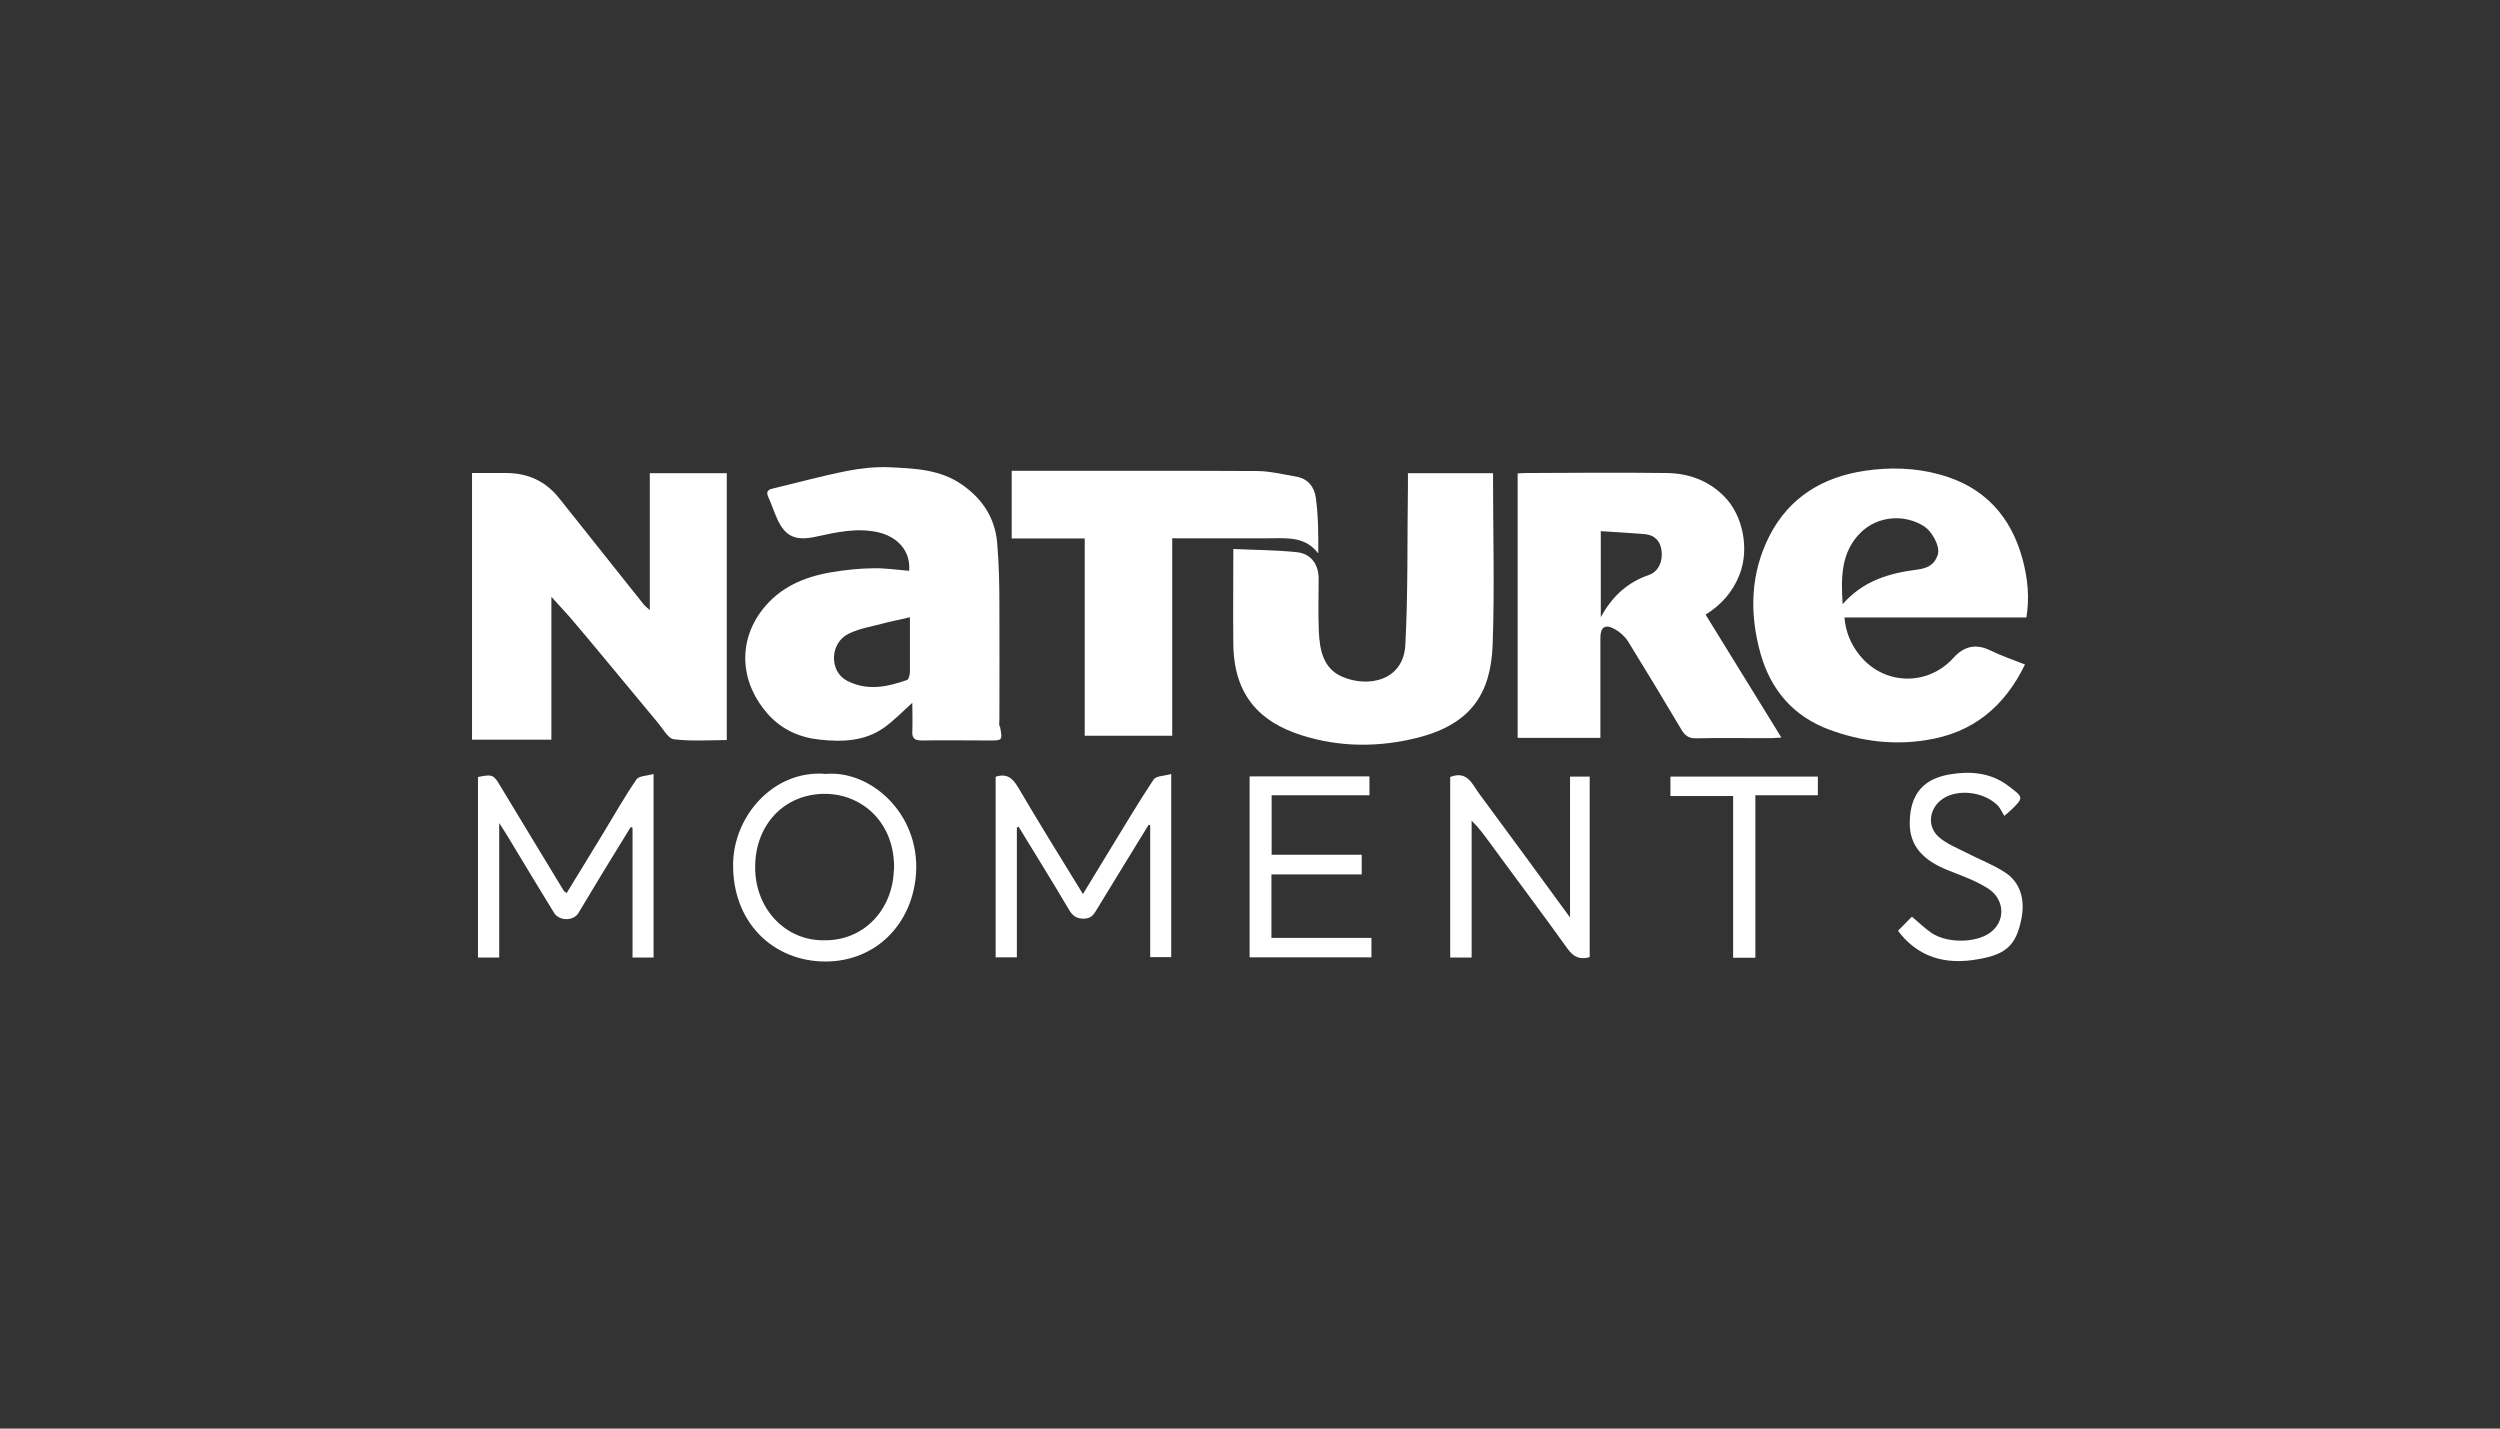 <?xml version="1.0" encoding="UTF-8"?>
<svg id="Logo" xmlns="http://www.w3.org/2000/svg" viewBox="0 0 1260 720">
  <rect x="0" y="0" width="1260" height="720" fill="#333333" stroke="none"/>
  <defs>
    <style>
      .cls-1 {
        fill: #fff;
        stroke-width: 0px;
      }
    </style>
  </defs>
  <path class="cls-1" d="M327.4,238.5h38.9v134.5c-8.8,0-17.8.7-26.6-.4-2.9-.3-5.3-4.9-7.7-7.8-6.2-7.4-12.3-14.9-18.5-22.3-8.1-9.7-16.1-19.5-24.3-29.1-3.5-4.2-7.3-8.1-11.3-12.6v72h-40v-134.4h17.1q16.8,0,26.9,12.8c14.2,17.8,28.3,35.6,42.5,53.4.7.9,1.6,1.5,3.1,2.9v-68.8Z"/>
  <path class="cls-1" d="M709.5,238.5h43v3.6c0,27.6.8,55.3-.2,82.8-.9,23.9-10.2,39.9-37.8,46.9-19.4,4.9-39.2,4.9-58.4-1.2-21.3-6.7-34.1-20.3-34.5-45.6-.2-15.8,0-31.5,0-48.3,10.9.5,21.5.5,32,1.6,7.2.8,11,6.1,11,13.5,0,8.8-.3,17.6.1,26.4.4,9.2,2.1,18.6,11.6,22.8,13,5.7,31.1,2.3,32-16.1,1.4-26.7.9-53.4,1.3-80.1,0-2,0-3.9,0-6.2Z"/>
  <path class="cls-1" d="M590.8,370.8h-44.1v-99.4h-36.8v-34.1h5.5c39.3,0,78.7-.1,118,.1,6.6,0,13.2,1.7,19.8,2.8,6.1,1,9.3,5.4,10,10.8,1.2,9.1,1.3,18.3,1.2,27.9-6.4-8.3-15-7.7-23.6-7.6-16.5.1-33,0-50,0v99.6Z"/>
  <path class="cls-1" d="M329.4,390.2v92.4h-10.6v-65.4c-.3-.1-.6-.3-.9-.4-4.8,7.8-9.5,15.5-14.3,23.3-4.1,6.7-8,13.4-12.1,20.1-2.5,4.1-9.7,4.1-12.3-.2-7.7-12.5-15.2-25-22.8-37.6-1.3-2.2-2.7-4.3-4.8-7.6v67.8h-10.7c0-30.3,0-60.6,0-91,7.5-1.5,7.9-1.2,11.6,5.1,10.5,17.5,21.1,34.8,31.6,52.2.2.4.8.6,1.5,1.2,6.2-10.2,12.4-20.2,18.5-30.3,5.5-9,10.7-18.3,16.7-27,1.2-1.8,5.1-1.7,8.5-2.7Z"/>
  <path class="cls-1" d="M512.5,417v65.5h-10.7v-91c5.5-1.8,8.4.5,11.2,5.1,10.5,17.9,21.5,35.6,32.8,54,4.5-7.4,8.7-14.3,12.9-21.2,7.5-12.2,14.8-24.6,22.7-36.5,1.3-1.9,5.5-1.8,8.9-2.8v92.3h-10.6v-66.5l-.8-.2c-8.6,14.1-17.3,28.1-25.9,42.3-1.6,2.7-2.8,5-6.8,5-4,0-5.8-1.7-7.6-4.8-8.2-13.9-16.8-27.7-25.2-41.5-.3.1-.5.2-.8.3Z"/>
  <path class="cls-1" d="M730.9,391.6c8.7-3.4,11.1,3.7,14.6,8.4,15.1,20.4,30.1,40.9,45.8,62.4v-71h9.9v91c-4.9,1.4-8.1,0-11.2-4.3-12.8-17.9-26.1-35.5-39.1-53.3-2.8-3.8-5.5-7.6-9.2-11.2v69h-10.8v-91Z"/>
  <path class="cls-1" d="M640.8,440.7v32h50.4v9.8h-61.4v-91.2h60.4v9.5h-49.3v30h45.4v9.9h-45.5Z"/>
  <path class="cls-1" d="M956.7,469c2.3-2.3,4.6-4.6,6.9-7,3.1,2.6,6.2,5.6,9.7,8.1,7.8,5.3,21.9,5.3,29.4.2,8.5-5.9,7.5-17-.3-22.2-6-4-13.1-6.5-19.9-9.2-13.5-5.2-20.1-12.7-20-24.3.2-15.1,7.5-22.1,20.1-24.3,10.1-1.7,20.6-1.1,29.6,5.8,7.7,5.8,8,5.8,1,12.5-.5.5-1,.9-3,2.6-1.2-1.8-2-3.9-3.5-5.4-7-6.8-19.8-8.3-27.4-3.3-6.9,4.5-8.4,13.8-2.2,19.3,4,3.6,9.4,5.6,14.2,8.1,6.3,3.3,13.1,5.8,19.1,9.7,8.2,5.3,10.1,14.1,8.5,22.9-2.8,14.8-8.4,19.1-24.9,21.4-16.8,2.3-29.1-3.6-37.4-14.8Z"/>
  <path class="cls-1" d="M884.7,482.7h-11.2v-81.5h-31.6v-9.8h74.3v9.4h-31.5v81.9Z"/>
  <path class="cls-1" d="M503.7,366c-.2-1.3,0-2.7,0-4,0-18.8.1-37.6,0-56.4,0-10.6-.2-21.2-1.1-31.7-1-12.6-7.3-22.4-17.7-29.6-11.1-7.8-24-8.2-36.6-8.8-7.2-.3-14.5.5-21.6,1.9-12.6,2.5-25,5.9-37.5,8.9-2.7.6-3,2-1.9,4.4,1.6,3.5,2.8,7.3,4.4,10.8,4.1,9.1,9.4,11.2,19.5,9,10.2-2.2,20.4-4.6,31.1-2.3,9.5,2.1,16.8,9,15.9,19.5-6-.5-12-1.4-18-1.3-7,.1-14.1.8-21.1,2-13.7,2.3-26,7.5-34.8,18.8-12.9,16.6-11,37.4,2.8,52.8,7,7.8,16.1,11.8,26.3,12.8,11.2,1.2,22.5.8,32.2-6.1,4.9-3.5,9.1-7.9,14.2-12.5,0,5.2.2,9.8,0,14.4-.2,3.5,1.2,4.6,4.7,4.6,11.3-.2,22.7,0,34,0,6.8,0,6.8,0,5.5-7ZM458.5,339.3c0,1.2-.6,3.1-1.3,3.4-10,3.5-20,5.7-30.3.4-9.1-4.7-8.7-19.1.8-23.7,5.3-2.6,11.3-3.6,17.1-5.1,4.4-1.2,8.8-2,13.8-3.2,0,9.3,0,18.8,0,28.2Z"/>
  <path class="cls-1" d="M859.6,309.8c8.1-5.1,13.7-11.5,17.1-20.1,5.2-13.2,1.6-30.2-7.7-39.5-8.1-8.2-18.2-11.7-29.2-11.8-23.5-.3-47-.1-70.5,0-1.4,0-2.9.1-4.4.2v133.3h41.7v-5.6c0-15,0-29.9,0-44.9,0-5.3,2.4-7,7.1-4.4,2.6,1.4,5.2,3.7,6.8,6.2,9.1,14.7,18,29.5,26.8,44.3,1.8,3.1,3.7,4.7,7.5,4.6,12.8-.3,25.7,0,38.5-.1,1.4,0,2.8-.2,4.5-.3-12.9-21-25.5-41.4-38.1-61.8ZM831,289.8c-10.7,3.7-18.4,10.6-24.2,21.3v-43.4c7.7.5,14.9.9,22.1,1.5,4.9.4,7.8,3.3,8.5,8.1.8,5.6-1.6,10.9-6.4,12.5Z"/>
  <path class="cls-1" d="M1019.4,281.9c-5.9-21.8-19.4-36.6-41.6-42.7-12.6-3.5-25.3-3.8-38.1-1.9-21.2,3.2-37.9,13.4-47.8,32.6-9.7,18.9-10.3,39.2-4.6,59.5,5.2,18.4,16.6,31.7,34.8,38.4,15.8,5.8,32.1,7.9,48.8,5.2,23.3-3.6,39.3-16.7,49.7-38.1-6.1-2.4-12-4.4-17.5-7.1-7.4-3.6-13.4-2-18.6,3.8-13,14.4-35.3,13.9-47.5-1.7-4.2-5.3-6.8-11.5-7.4-18.7h91.7c1.7-10.2.6-19.9-1.9-29.3ZM976.6,279.7c-1.8,5.4-5.8,6.8-10.5,7.4-13.9,1.8-27,5.5-37.4,17.4-.9-13.7-.8-26.1,8.9-35.9,8.5-8.6,22.4-9.8,32.5-3.1,3.4,2.3,8,9.8,6.5,14.2Z"/>
  <path class="cls-1" d="M415.7,390c-26.1-1.8-45.6,21.3-46.2,44.7-.7,30.2,20.3,49.9,46.5,49.9,25.5,0,44.1-19,45.7-44.7,1.8-29.9-23-52.1-46-49.8ZM450.5,438.5c-.6,20-15.1,35.6-34.9,35.4-19.9.4-35.1-16.1-35-36.9,0-21.5,14.9-37.1,35.5-36.9,18.6.2,35.2,14.7,34.5,38.4Z"/>
</svg>